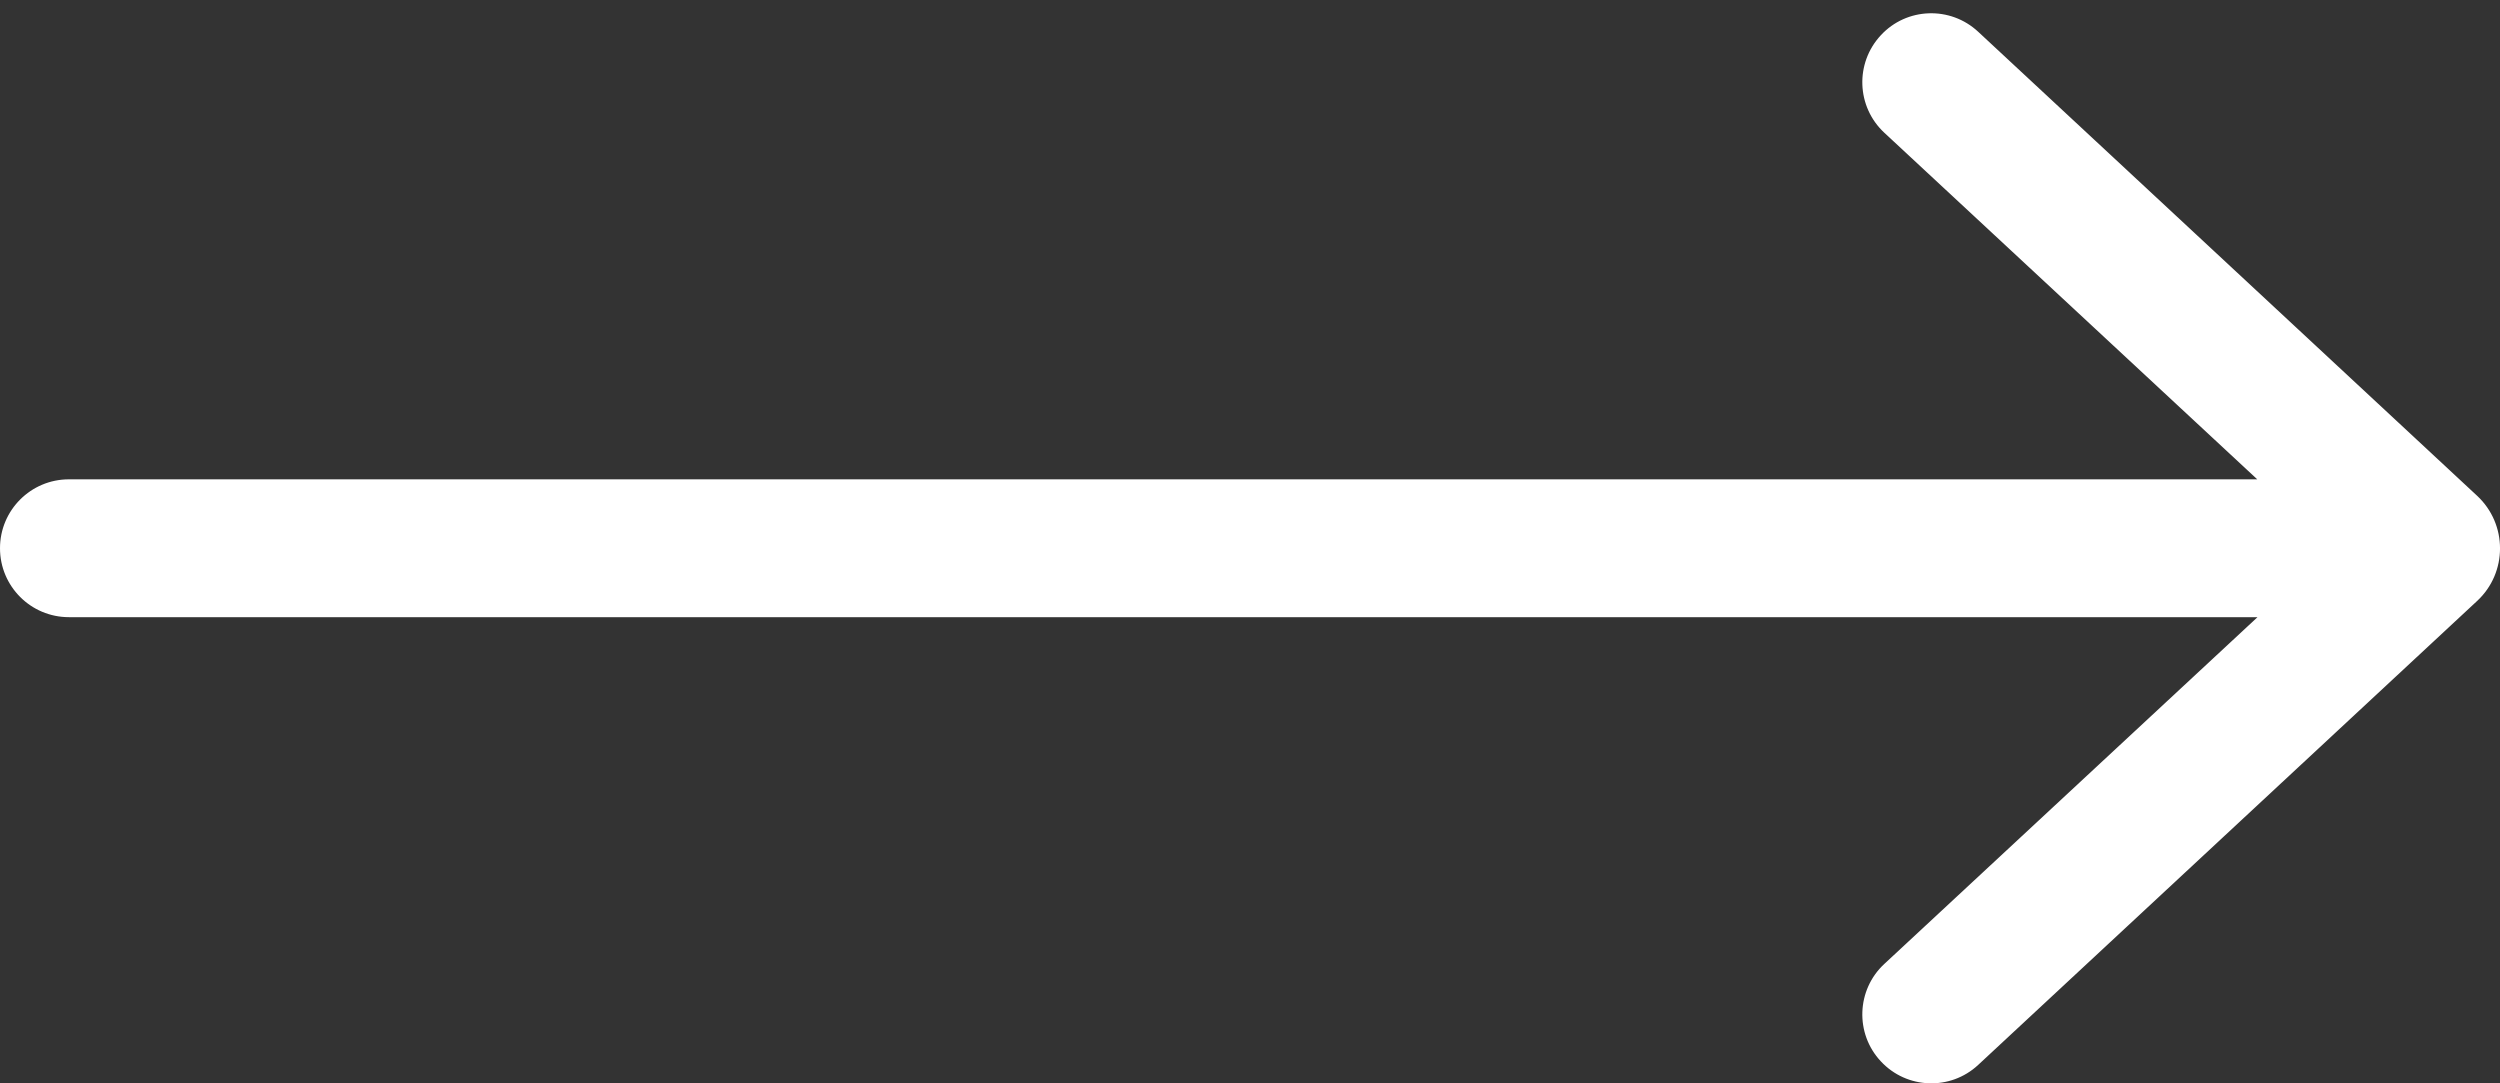 <svg width="30" height="13" viewBox="0 0 30 13" fill="none" xmlns="http://www.w3.org/2000/svg">
<rect x="0" y="0" width="30" height="13" fill="#333333" stroke="none"/>
<path d="M29.725 5.949L23.738 0.381C23.404 0.07 22.88 0.088 22.57 0.423C22.258 0.758 22.277 1.282 22.612 1.593L27.087 5.752H0.827C0.37 5.752 0 6.122 0 6.579C0 7.036 0.37 7.406 0.827 7.406H27.09L22.612 11.567C22.277 11.877 22.258 12.403 22.57 12.736C22.88 13.07 23.404 13.09 23.738 12.779L29.725 7.212C30.092 6.872 30.092 6.29 29.725 5.949Z" fill="white"/>
</svg>
